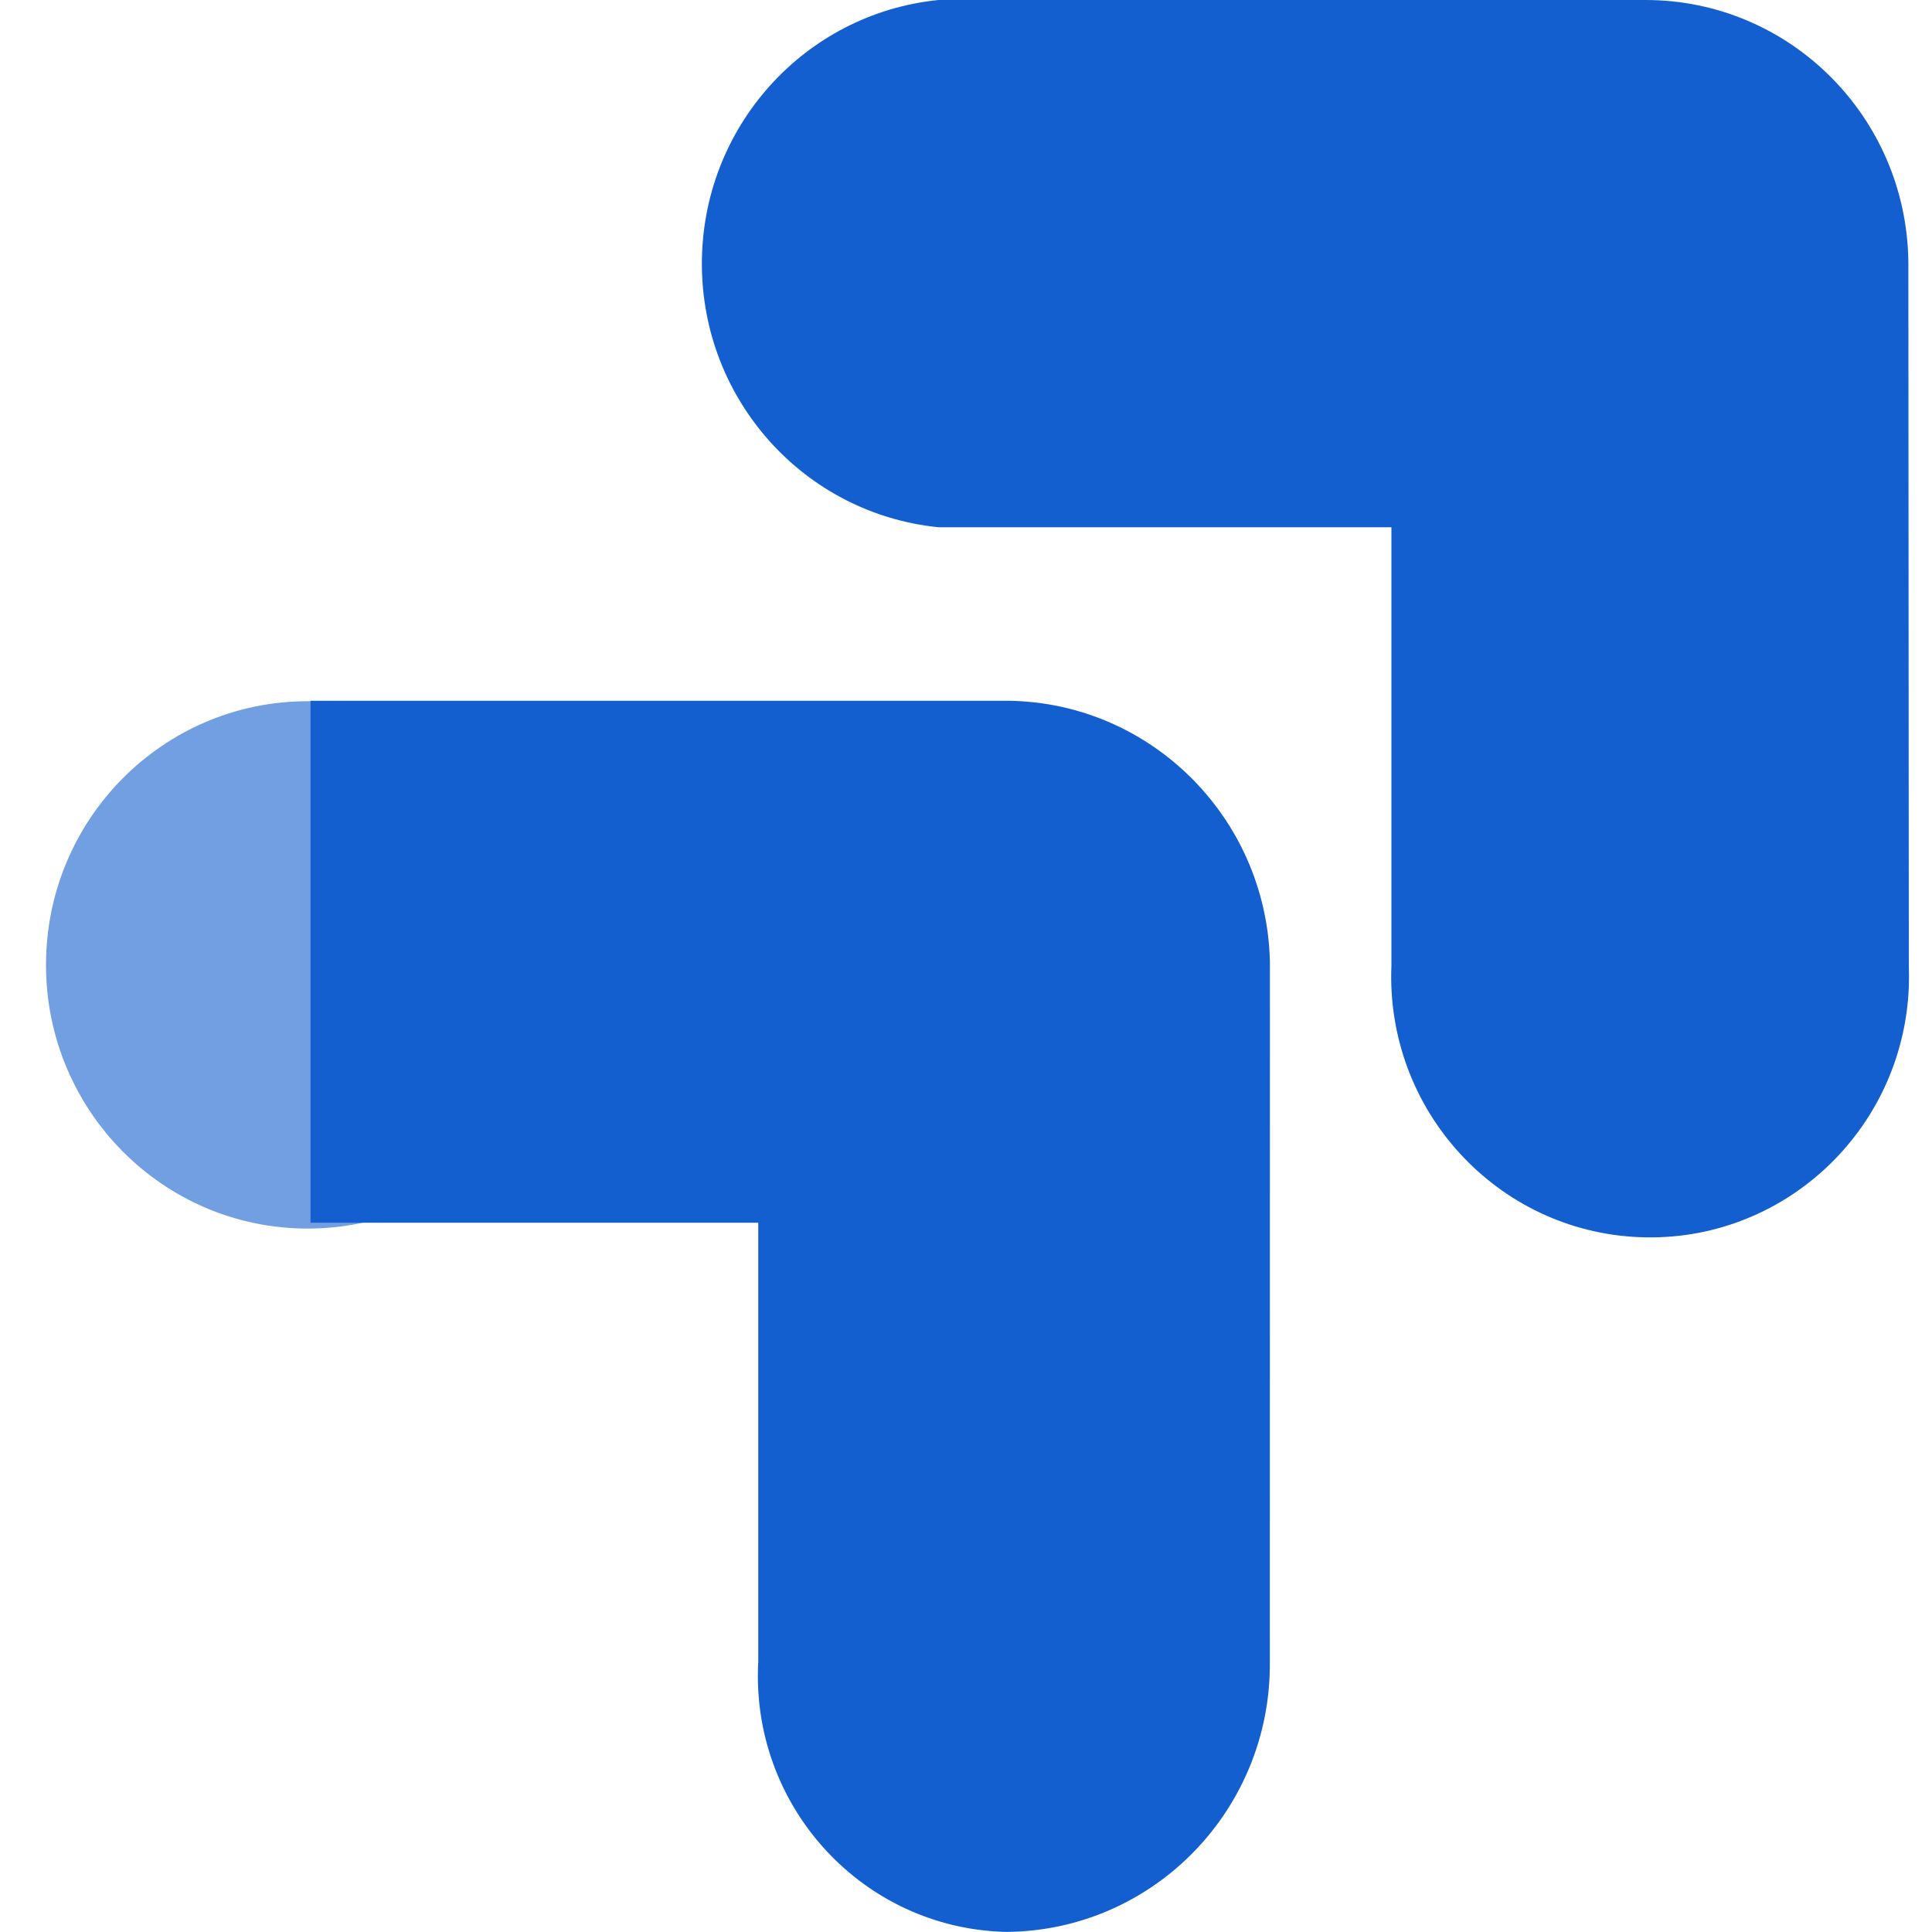 <?xml version="1.0" encoding="UTF-8"?>
<svg xmlns="http://www.w3.org/2000/svg" width="42" height="42" viewBox="0 0 42 42" fill="none">
  <path d="M27.607 20.908C27.534 17.727 24.936 15.197 21.779 15.234H6.75V26.581H16.484V36.123C16.315 39.194 18.646 41.821 21.692 41.991C21.758 41.995 21.826 41.998 21.892 41.998C25.079 41.966 27.637 39.336 27.605 36.123L27.607 20.908Z" fill="#145FCF"></path>
  <path opacity="0.6" d="M6.687 26.708C9.827 26.708 12.373 24.142 12.373 20.976C12.373 17.811 9.827 15.244 6.687 15.244C3.546 15.244 1 17.811 1 20.976C1 24.142 3.546 26.708 6.687 26.708Z" fill="#145FCF"></path>
  <path d="M41.486 5.703C41.455 2.544 38.906 0 35.772 0H20.401C17.48 0.296 15.258 2.772 15.258 5.732C15.258 8.692 17.48 11.166 20.401 11.462H30.248V20.995C30.121 24.126 32.537 26.768 35.642 26.895C38.749 27.023 41.369 24.588 41.496 21.458C41.502 21.305 41.502 21.15 41.496 20.997L41.486 5.703Z" fill="#145FCF"></path>
</svg>
